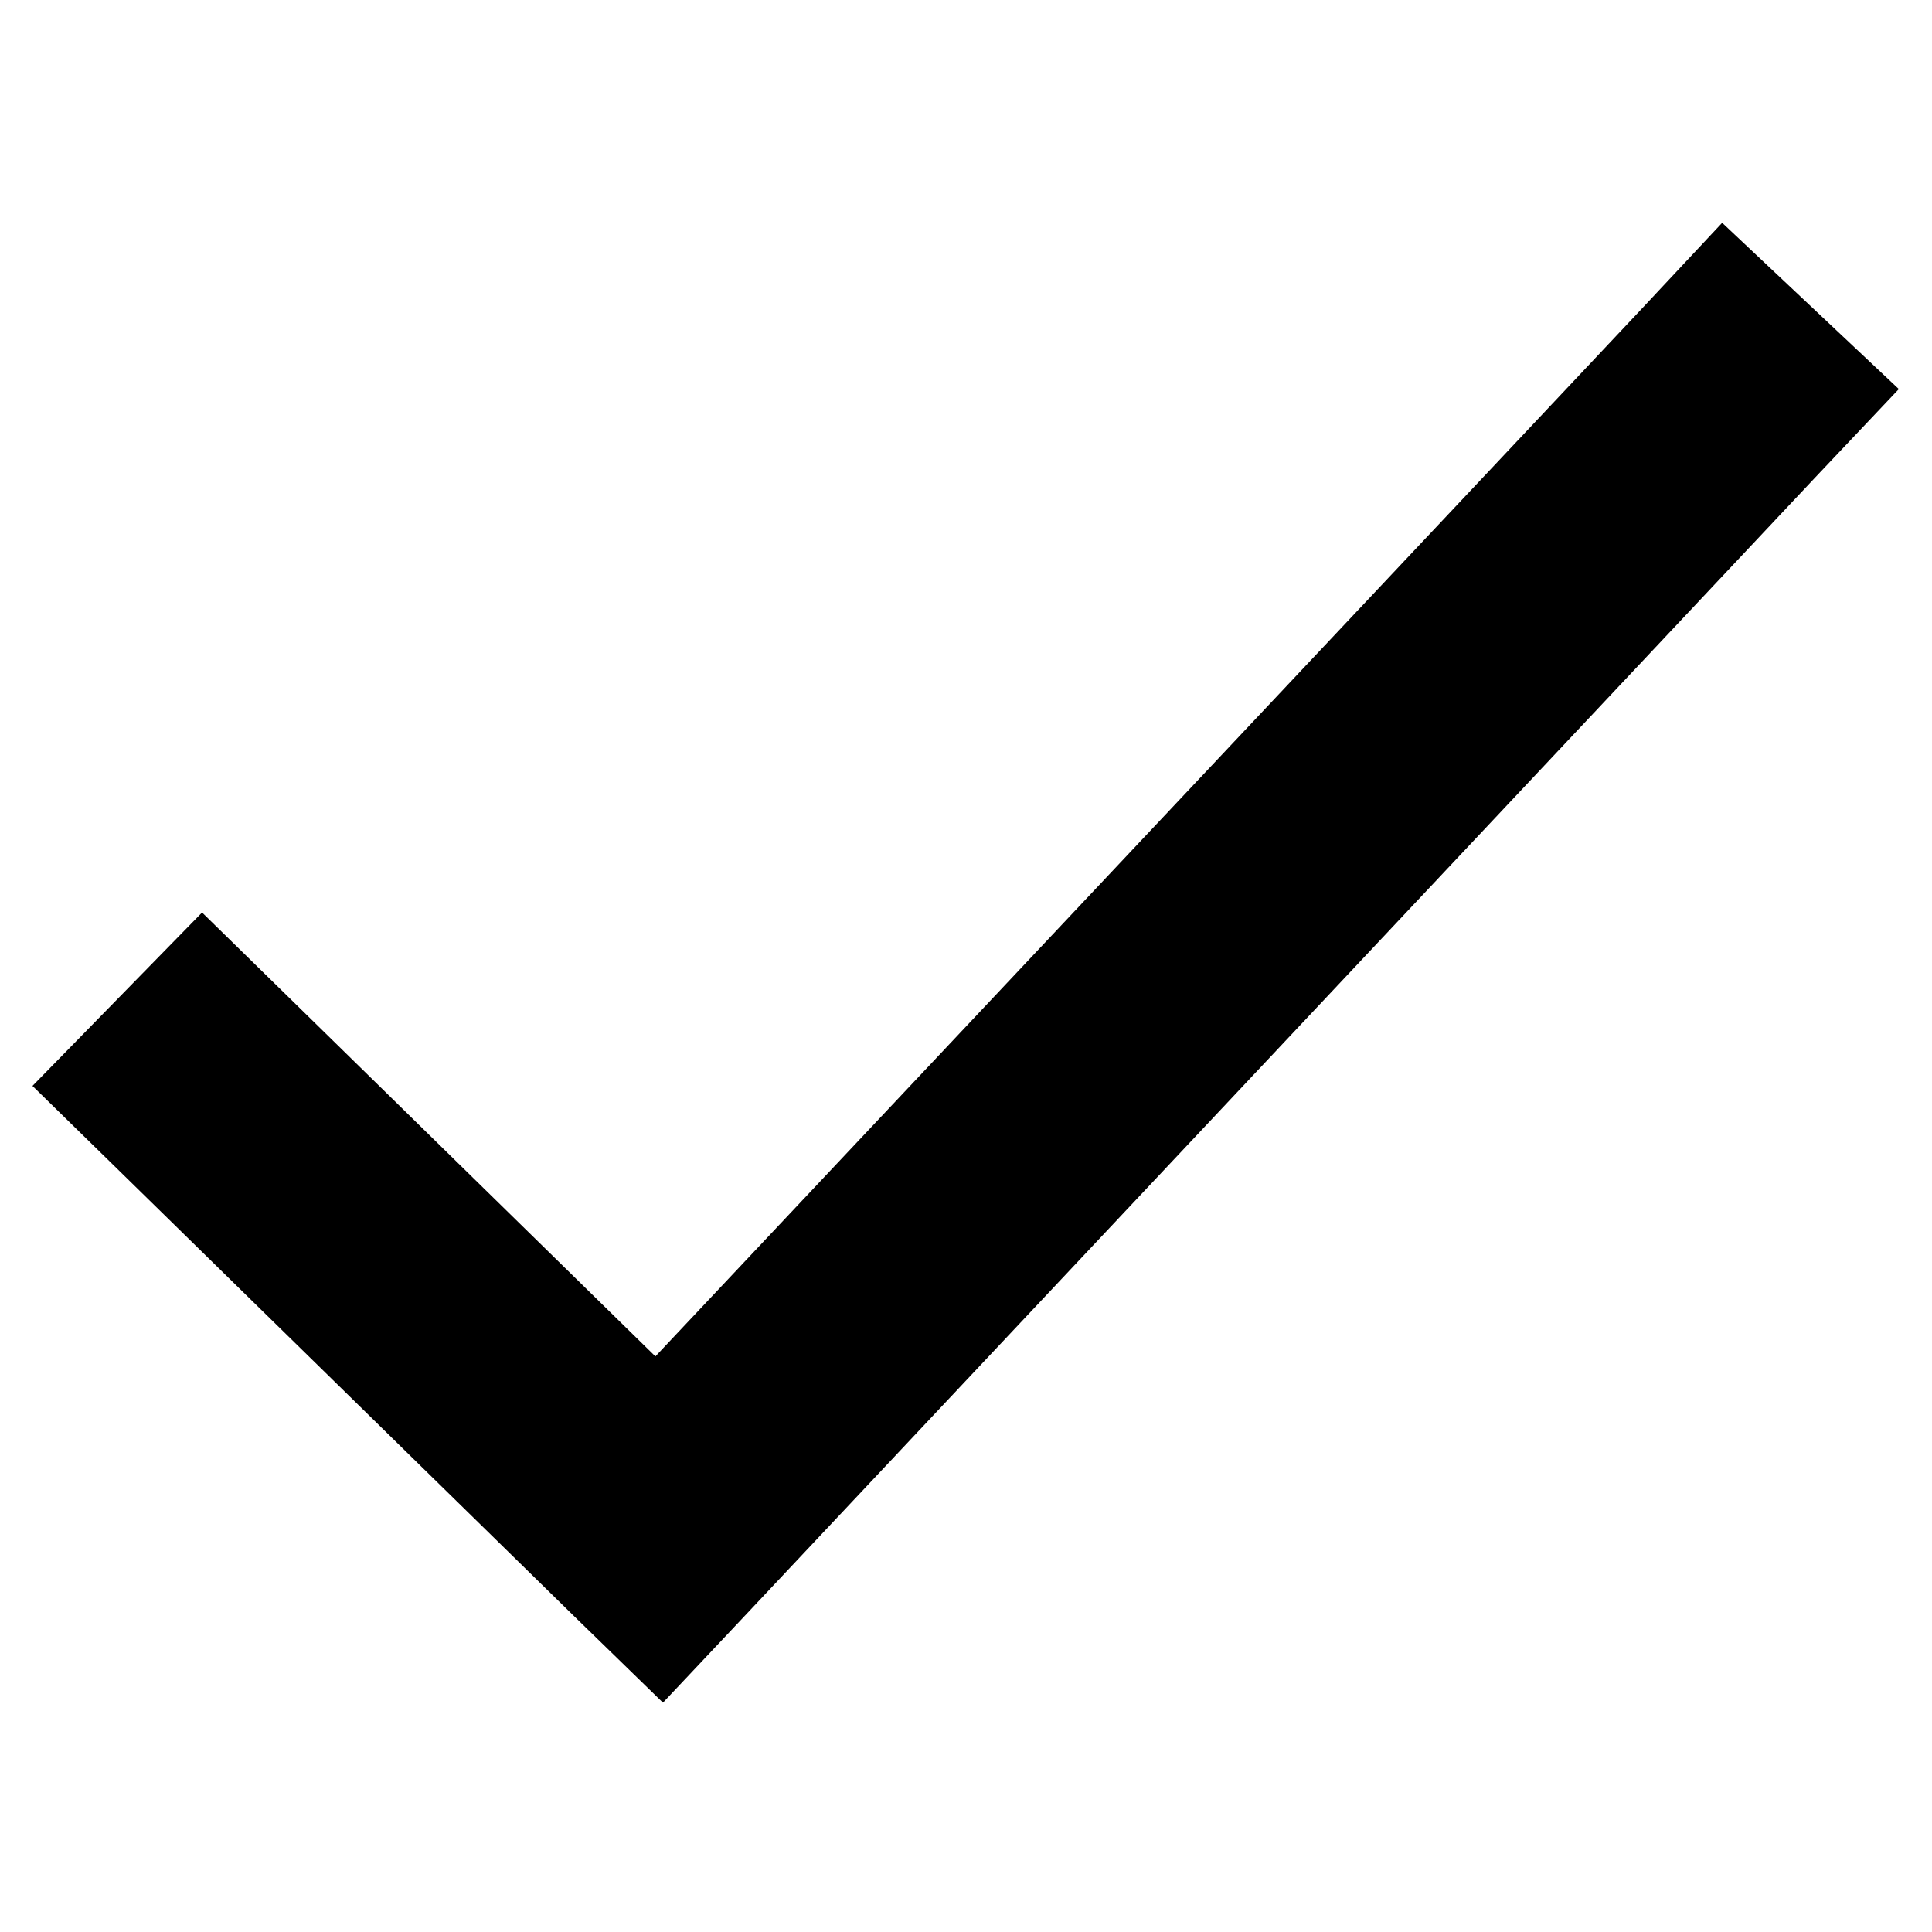 <?xml version="1.0" encoding="UTF-8" standalone="no"?>
<svg
   xmlns:dc="http://purl.org/dc/elements/1.1/"
   xmlns:cc="http://creativecommons.org/ns#"
   xmlns:rdf="http://www.w3.org/1999/02/22-rdf-syntax-ns#"
   xmlns:svg="http://www.w3.org/2000/svg"
   xmlns="http://www.w3.org/2000/svg"
   xmlns:sodipodi="http://sodipodi.sourceforge.net/DTD/sodipodi-0.dtd"
   xmlns:inkscape="http://www.inkscape.org/namespaces/inkscape"
   version="1.1"
   width="100%"
   data-icon="check"
   data-container-transform="translate(2 15)"
   viewBox="0 0 128 128"
   id="svg2"
   inkscape:version="0.48.3.1 r9886"
   sodipodi:docname="check-lg.svg">
  <defs
     id="defs8" />
  <sodipodi:namedview
     pagecolor="#ffffff"
     bordercolor="#666666"
     borderopacity="1"
     objecttolerance="10"
     gridtolerance="10"
     guidetolerance="10"
     inkscape:pageopacity="0"
     inkscape:pageshadow="2"
     inkscape:window-width="1855"
     inkscape:window-height="1056"
     id="namedview6"
     showgrid="false"
     inkscape:zoom="1.84375"
     inkscape:cx="-31.457627"
     inkscape:cy="64"
     inkscape:window-x="1431"
     inkscape:window-y="24"
     inkscape:window-maximized="1"
     inkscape:current-layer="svg2" />
  <path
     d="M 114.098,14.762 108.606,20.631 43.422,89.865 19.131,66.075 13.387,60.457 2.151,71.944 l 5.743,5.618 30.16,29.532 5.869,5.712 5.618,-5.963 70.739,-75.227 5.524,-5.838 -11.706,-11.016 z"
     id="path4"
     style="stroke-width:3.615;stroke-miterlimit:4;stroke-opacity:1;stroke-dasharray:none;fill-opacity:1"
     inkscape:connector-curvature="0" />
</svg>
